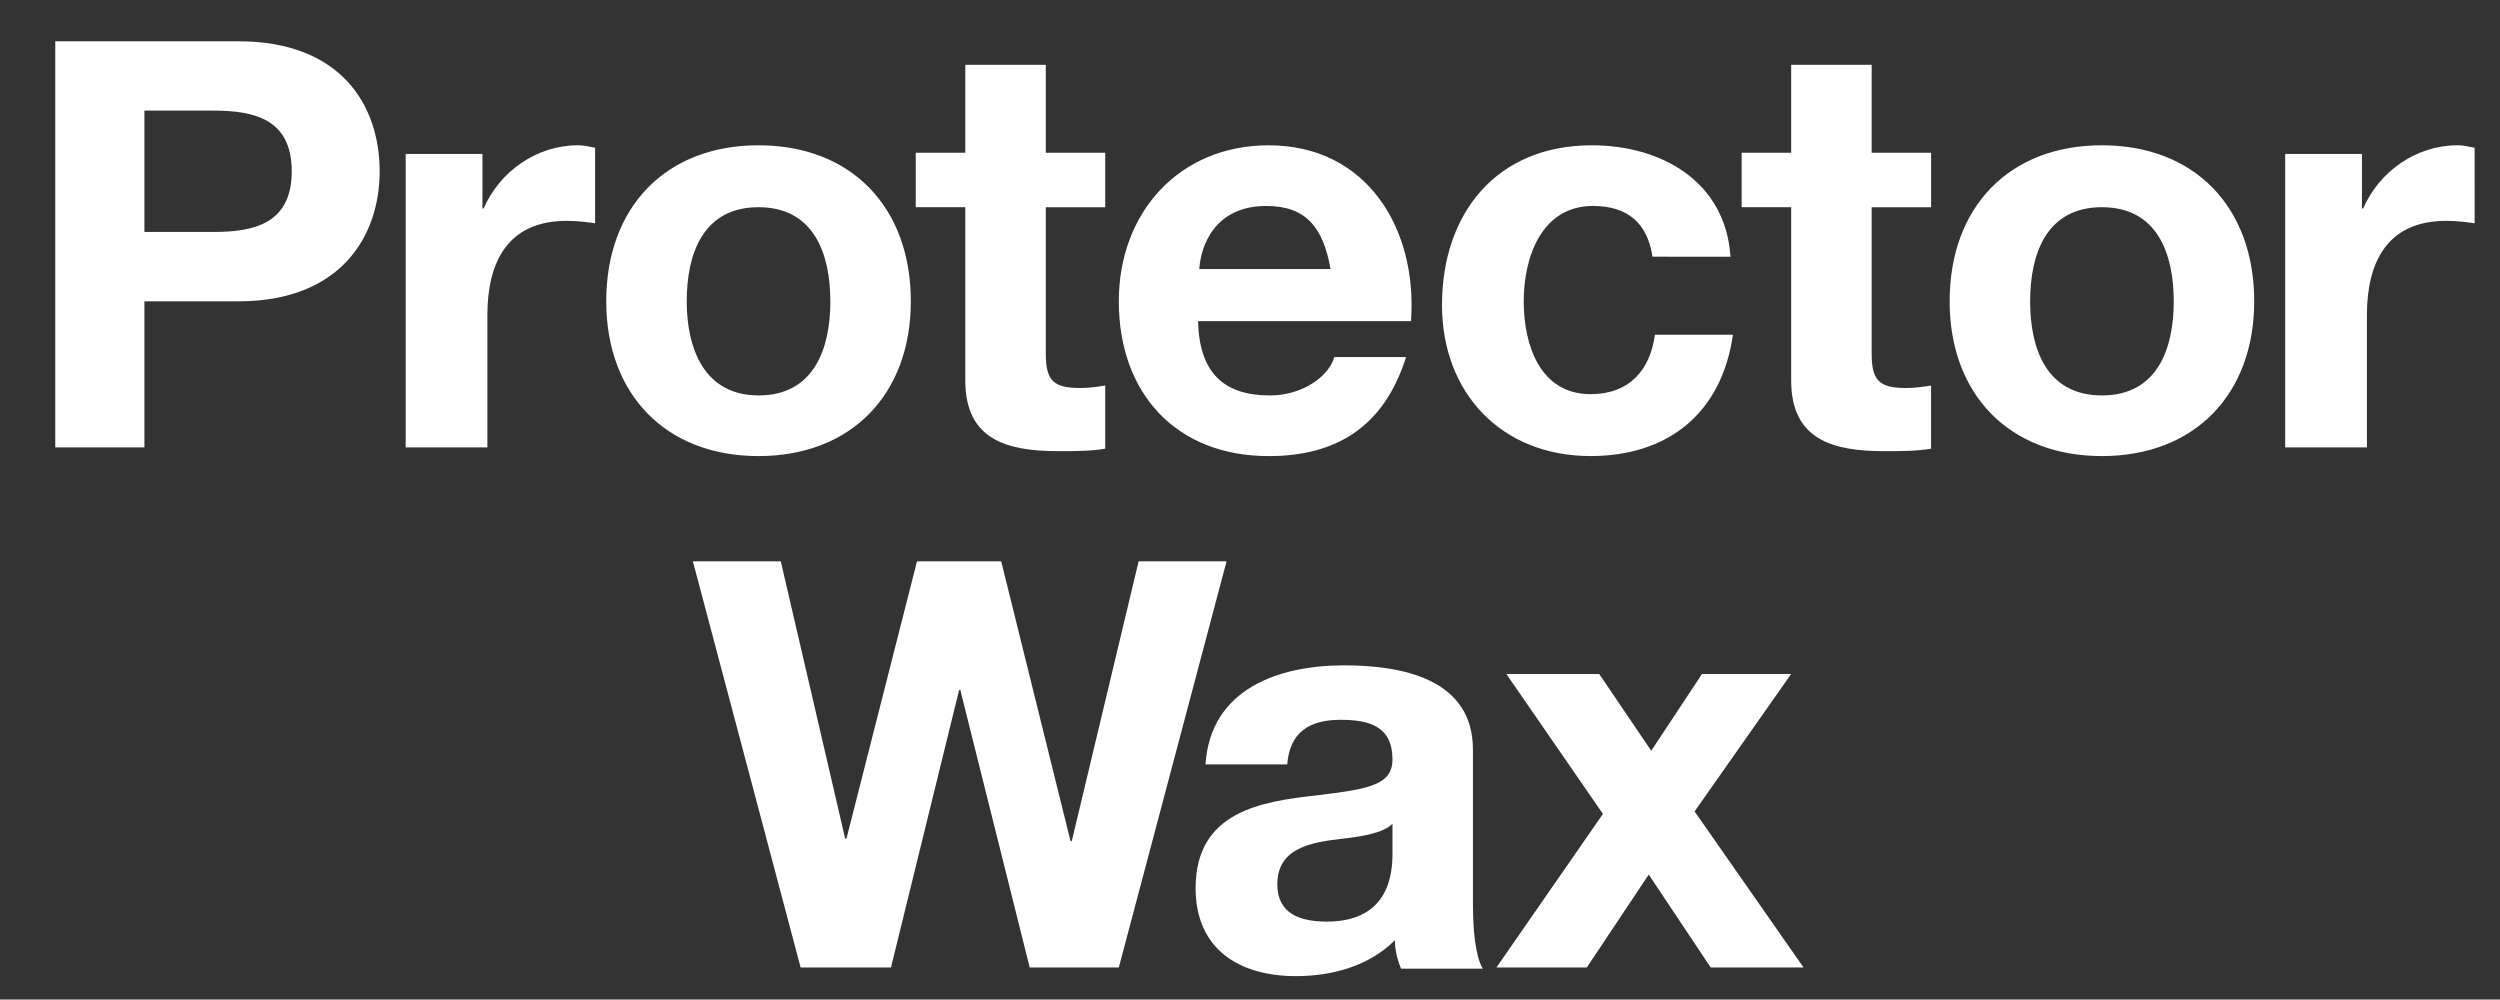 <?xml version="1.0" encoding="utf-8"?>
<!-- Generator: Adobe Illustrator 14.0.0, SVG Export Plug-In . SVG Version: 6.00 Build 43363)  -->
<!DOCTYPE svg PUBLIC "-//W3C//DTD SVG 1.1//EN" "http://www.w3.org/Graphics/SVG/1.1/DTD/svg11.dtd">
<svg version="1.1" id="Ebene_1" xmlns="http://www.w3.org/2000/svg" xmlns:xlink="http://www.w3.org/1999/xlink" x="0px" y="0px"
	 width="146.21px" height="58.457px" viewBox="0 0 146.21 58.457" enable-background="new 0 0 146.21 58.457" xml:space="preserve">
<rect x="0" y="0" width="146.21" height="58.457" fill="#333333" stroke="none"/>
<path fill="#FFFFFF" d="M133.718,26.167h4.709v-7.749c0-3.041,1.158-5.502,4.633-5.502c0.58,0,1.231,0.072,1.666,0.144V8.642
	c-0.362-0.072-0.652-0.145-1.015-0.145c-2.388,0-4.56,1.521-5.502,3.694h-0.072V9.004h-4.49v17.162H133.718z M118.73,17.622
	c0-2.751,0.94-5.504,4.198-5.504c3.259,0,4.201,2.752,4.201,5.504c0,2.751-0.942,5.504-4.201,5.504
	C119.671,23.125,118.73,20.373,118.73,17.622 M114.023,17.622c0,5.431,3.475,9.051,8.905,9.051s8.907-3.62,8.907-9.051
	c0-5.504-3.477-9.125-8.907-9.125S114.023,12.118,114.023,17.622 M109.461,3.791h-4.706v5.141h-2.896v3.187h2.896v10.139
	c0,3.475,2.462,4.127,5.431,4.127c0.94,0,1.954,0,2.75-0.145v-3.693c-0.434,0.072-0.939,0.145-1.448,0.145
	c-1.592,0-2.026-0.434-2.026-2.027v-8.545h3.475V8.932h-3.475V3.791z M101.206,15.014c-0.29-4.417-4.057-6.517-8.11-6.517
	c-5.575,0-8.762,3.983-8.762,9.341c0,5.142,3.475,8.834,8.689,8.834c4.562,0,7.675-2.534,8.327-7.096h-4.562
	c-0.288,2.101-1.521,3.476-3.765,3.476c-2.969,0-3.91-2.896-3.91-5.431c0-2.535,1.014-5.576,4.054-5.576
	c2.028,0,3.187,1.014,3.477,2.968H101.206z M70.14,15.738c0.072-1.303,0.87-3.692,3.91-3.692c2.318,0,3.331,1.231,3.767,3.692H70.14
	z M82.524,18.708c0.361-5.287-2.534-10.21-8.329-10.21c-5.213,0-8.762,3.911-8.762,9.125c0,5.358,3.331,9.051,8.762,9.051
	c3.91,0,6.734-1.665,8.039-5.793h-4.201c-0.29,1.087-1.81,2.246-3.764,2.246c-2.681,0-4.129-1.305-4.201-4.346h12.456V18.708z
	 M61.162,3.791h-4.707v5.141h-2.897v3.187h2.897v10.139c0,3.475,2.461,4.127,5.43,4.127c0.942,0,1.956,0,2.752-0.145v-3.693
	c-0.434,0.072-0.942,0.145-1.448,0.145c-1.594,0-2.027-0.434-2.027-2.027v-8.545h3.476V8.932h-3.476V3.791z M40.162,17.622
	c0-2.751,0.941-5.504,4.199-5.504s4.201,2.752,4.201,5.504c0,2.751-0.942,5.504-4.201,5.504
	C41.176,23.125,40.162,20.373,40.162,17.622 M35.455,17.622c0,5.431,3.476,9.051,8.907,9.051s8.907-3.62,8.907-9.051
	c0-5.504-3.477-9.125-8.907-9.125S35.455,12.118,35.455,17.622 M23.796,26.167h4.708v-7.749c0-3.041,1.158-5.502,4.635-5.502
	c0.579,0,1.23,0.072,1.665,0.144V8.642c-0.362-0.072-0.652-0.145-1.014-0.145c-2.389,0-4.562,1.521-5.503,3.694h-0.072V9.004h-4.489
	v17.162H23.796z M8.446,6.47H12.5c2.39,0,4.562,0.507,4.562,3.548c0,3.041-2.172,3.547-4.562,3.547H8.446V6.47z M3.232,26.167h5.214
	v-8.545h5.503c5.938,0,8.255-3.766,8.255-7.603c0-3.838-2.245-7.604-8.255-7.604H3.232V26.167z"/>
<path fill="#FFFFFF" d="M87.52,56.58h5.285l3.62-5.432l3.622,5.432h5.431l-6.372-9.125l5.648-8.037H99.54l-2.969,4.489l-3.042-4.489
	h-5.431l5.648,8.183L87.52,56.58z M81.437,49.917c0,1.086-0.146,3.982-3.838,3.982c-1.521,0-2.896-0.435-2.896-2.173
	c0-2.1,1.882-2.462,3.839-2.679c1.302-0.146,2.388-0.362,2.896-0.869V49.917z M75.283,44.704c0.144-1.883,1.302-2.607,3.112-2.607
	c1.666,0,3.042,0.362,3.042,2.317c0,1.521-1.447,1.738-4.418,2.101c-3.259,0.361-7.095,0.94-7.095,5.431
	c0,3.548,2.534,5.142,5.864,5.142c2.101,0,4.272-0.579,5.793-2.101c0,0.58,0.144,1.159,0.362,1.666h4.778
	c-0.435-0.724-0.578-2.245-0.578-3.838v-8.979c0-4.127-4.129-4.924-7.531-4.924c-3.838,0-7.82,1.376-8.11,5.793H75.283z
	 M71.734,32.829h-5.143l-3.91,16.364h-0.072l-4.055-16.364h-4.924l-4.127,16.22H49.43l-3.766-16.22h-5.141l6.3,23.751h5.286
	l3.983-16.221h0.072L60.22,56.58h5.213L71.734,32.829z"/>
</svg>
